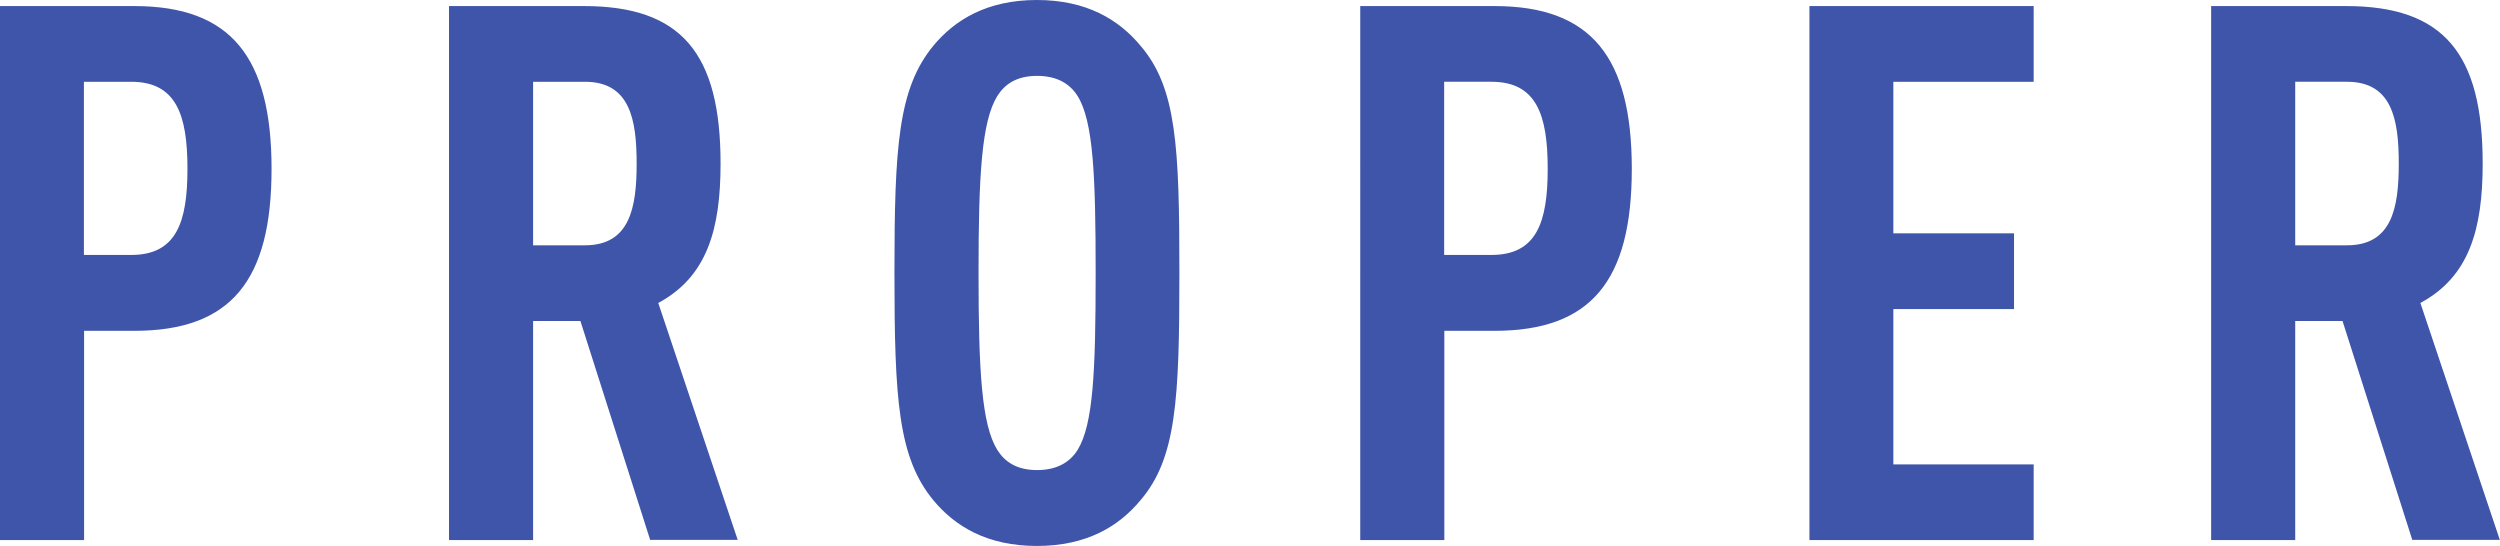 <svg xmlns="http://www.w3.org/2000/svg" width="140.03" height="30.58"><path d="M7.52 18.53H4.71v11.72H0V.34h7.52c5.42 0 7.69 2.86 7.69 9.12s-2.27 9.07-7.69 9.07zM7.35 4.58H4.7v9.7h2.65c2.52 0 3.15-1.81 3.15-4.83s-.63-4.87-3.15-4.87zm29.07 25.67l-3.91-12.27h-2.65v12.27h-4.71V.34h7.56c5.46 0 7.65 2.65 7.65 8.82 0 3.7-.76 6.34-3.49 7.81l4.45 13.27H36.4zM32.76 4.58h-2.9v9.16h2.9c2.52 0 2.9-2.1 2.9-4.58s-.38-4.58-2.9-4.58zm31.12 23.44c-1.22 1.47-3.02 2.56-5.8 2.56s-4.58-1.09-5.8-2.56c-1.97-2.39-2.18-5.63-2.18-12.73s.21-10.33 2.18-12.73C53.5 1.09 55.31 0 58.08 0s4.58 1.09 5.8 2.56c2.02 2.35 2.18 5.63 2.18 12.73s-.17 10.38-2.18 12.73zM60.36 5.38c-.42-.67-1.13-1.13-2.27-1.13s-1.81.46-2.23 1.13c-.88 1.43-1.05 4.45-1.05 9.91s.17 8.49 1.05 9.91c.42.67 1.09 1.13 2.23 1.13s1.85-.46 2.27-1.13c.88-1.43 1.01-4.45 1.01-9.91s-.13-8.49-1.01-9.91zm23.35 13.15H80.9v11.72h-4.71V.34h7.52c5.42 0 7.69 2.86 7.69 9.12s-2.27 9.07-7.69 9.07zm-.17-13.95h-2.65v9.7h2.65c2.52 0 3.15-1.81 3.15-4.83s-.63-4.87-3.15-4.87zm17.81 25.67V.34h12.56v4.24h-7.86v8.49h6.76v4.24h-6.76v8.7h7.86v4.24h-12.56zm33.77 0l-3.91-12.27h-2.65v12.27h-4.71V.34h7.56c5.46 0 7.65 2.65 7.65 8.82 0 3.7-.76 6.34-3.49 7.81l4.45 13.27h-4.92zm-3.66-25.67h-2.9v9.16h2.9c2.52 0 2.9-2.1 2.9-4.58s-.38-4.58-2.9-4.58z" fill="#3e55aa"/></svg>